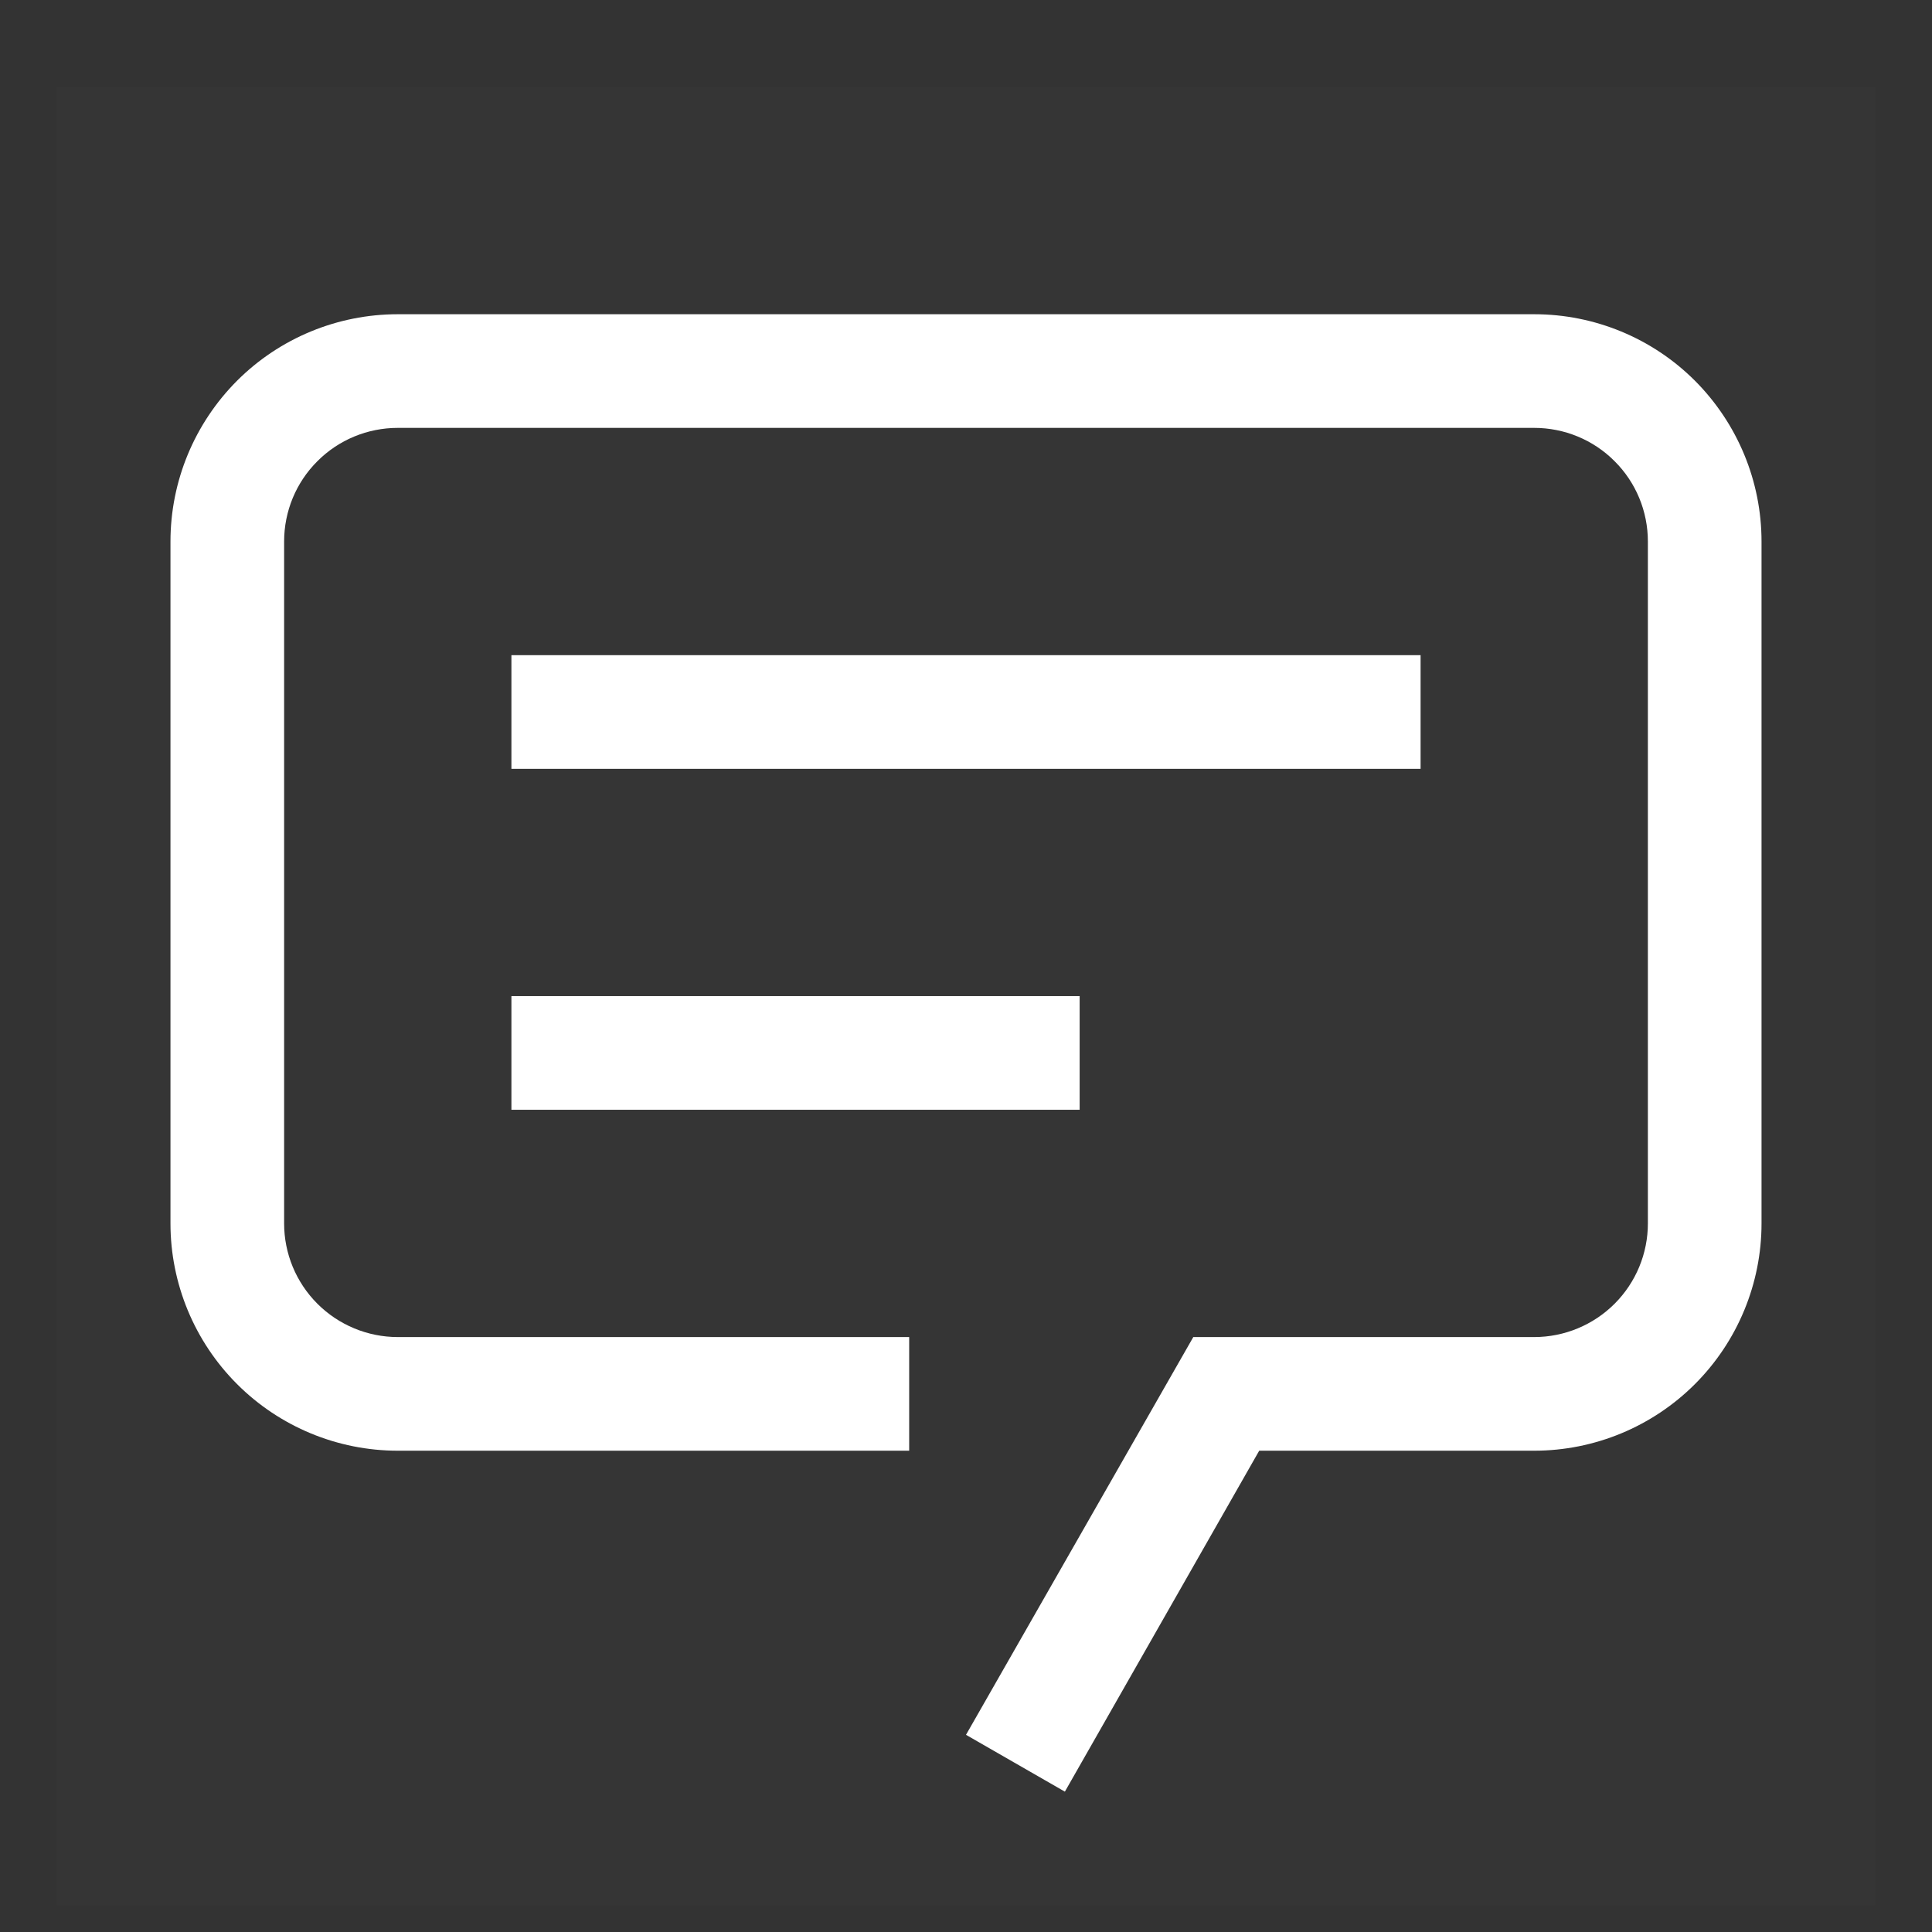 <svg width="17" height="17" viewBox="0 0 17 17" fill="none" xmlns="http://www.w3.org/2000/svg">
<rect x="0" y="0" width="17" height="17" fill="#333333" stroke="none"/>
<rect width="16" height="16" transform="translate(0.5 0.765)" fill="white" fill-opacity="0.01" style="mix-blend-mode:multiply"/>
<path d="M9.37 15.765L8.5 15.265L10.5 11.765H13.5C13.765 11.765 14.02 11.659 14.207 11.472C14.395 11.284 14.5 11.03 14.5 10.765V4.765C14.5 4.499 14.395 4.245 14.207 4.058C14.02 3.87 13.765 3.765 13.5 3.765H3.5C3.235 3.765 2.98 3.87 2.793 4.058C2.605 4.245 2.5 4.499 2.5 4.765V10.765C2.5 11.03 2.605 11.284 2.793 11.472C2.98 11.659 3.235 11.765 3.5 11.765H8V12.765H3.5C2.97 12.765 2.461 12.554 2.086 12.179C1.711 11.804 1.5 11.295 1.5 10.765V4.765C1.5 4.234 1.711 3.726 2.086 3.35C2.461 2.975 2.97 2.765 3.5 2.765H13.5C14.03 2.765 14.539 2.975 14.914 3.35C15.289 3.726 15.5 4.234 15.5 4.765V10.765C15.5 11.295 15.289 11.804 14.914 12.179C14.539 12.554 14.03 12.765 13.5 12.765H11.08L9.37 15.765Z" fill="white"/>
<path d="M12.5 5.765H4.5V6.765H12.5V5.765Z" fill="white"/>
<path d="M9.5 8.765H4.5V9.765H9.5V8.765Z" fill="white"/>
</svg>
